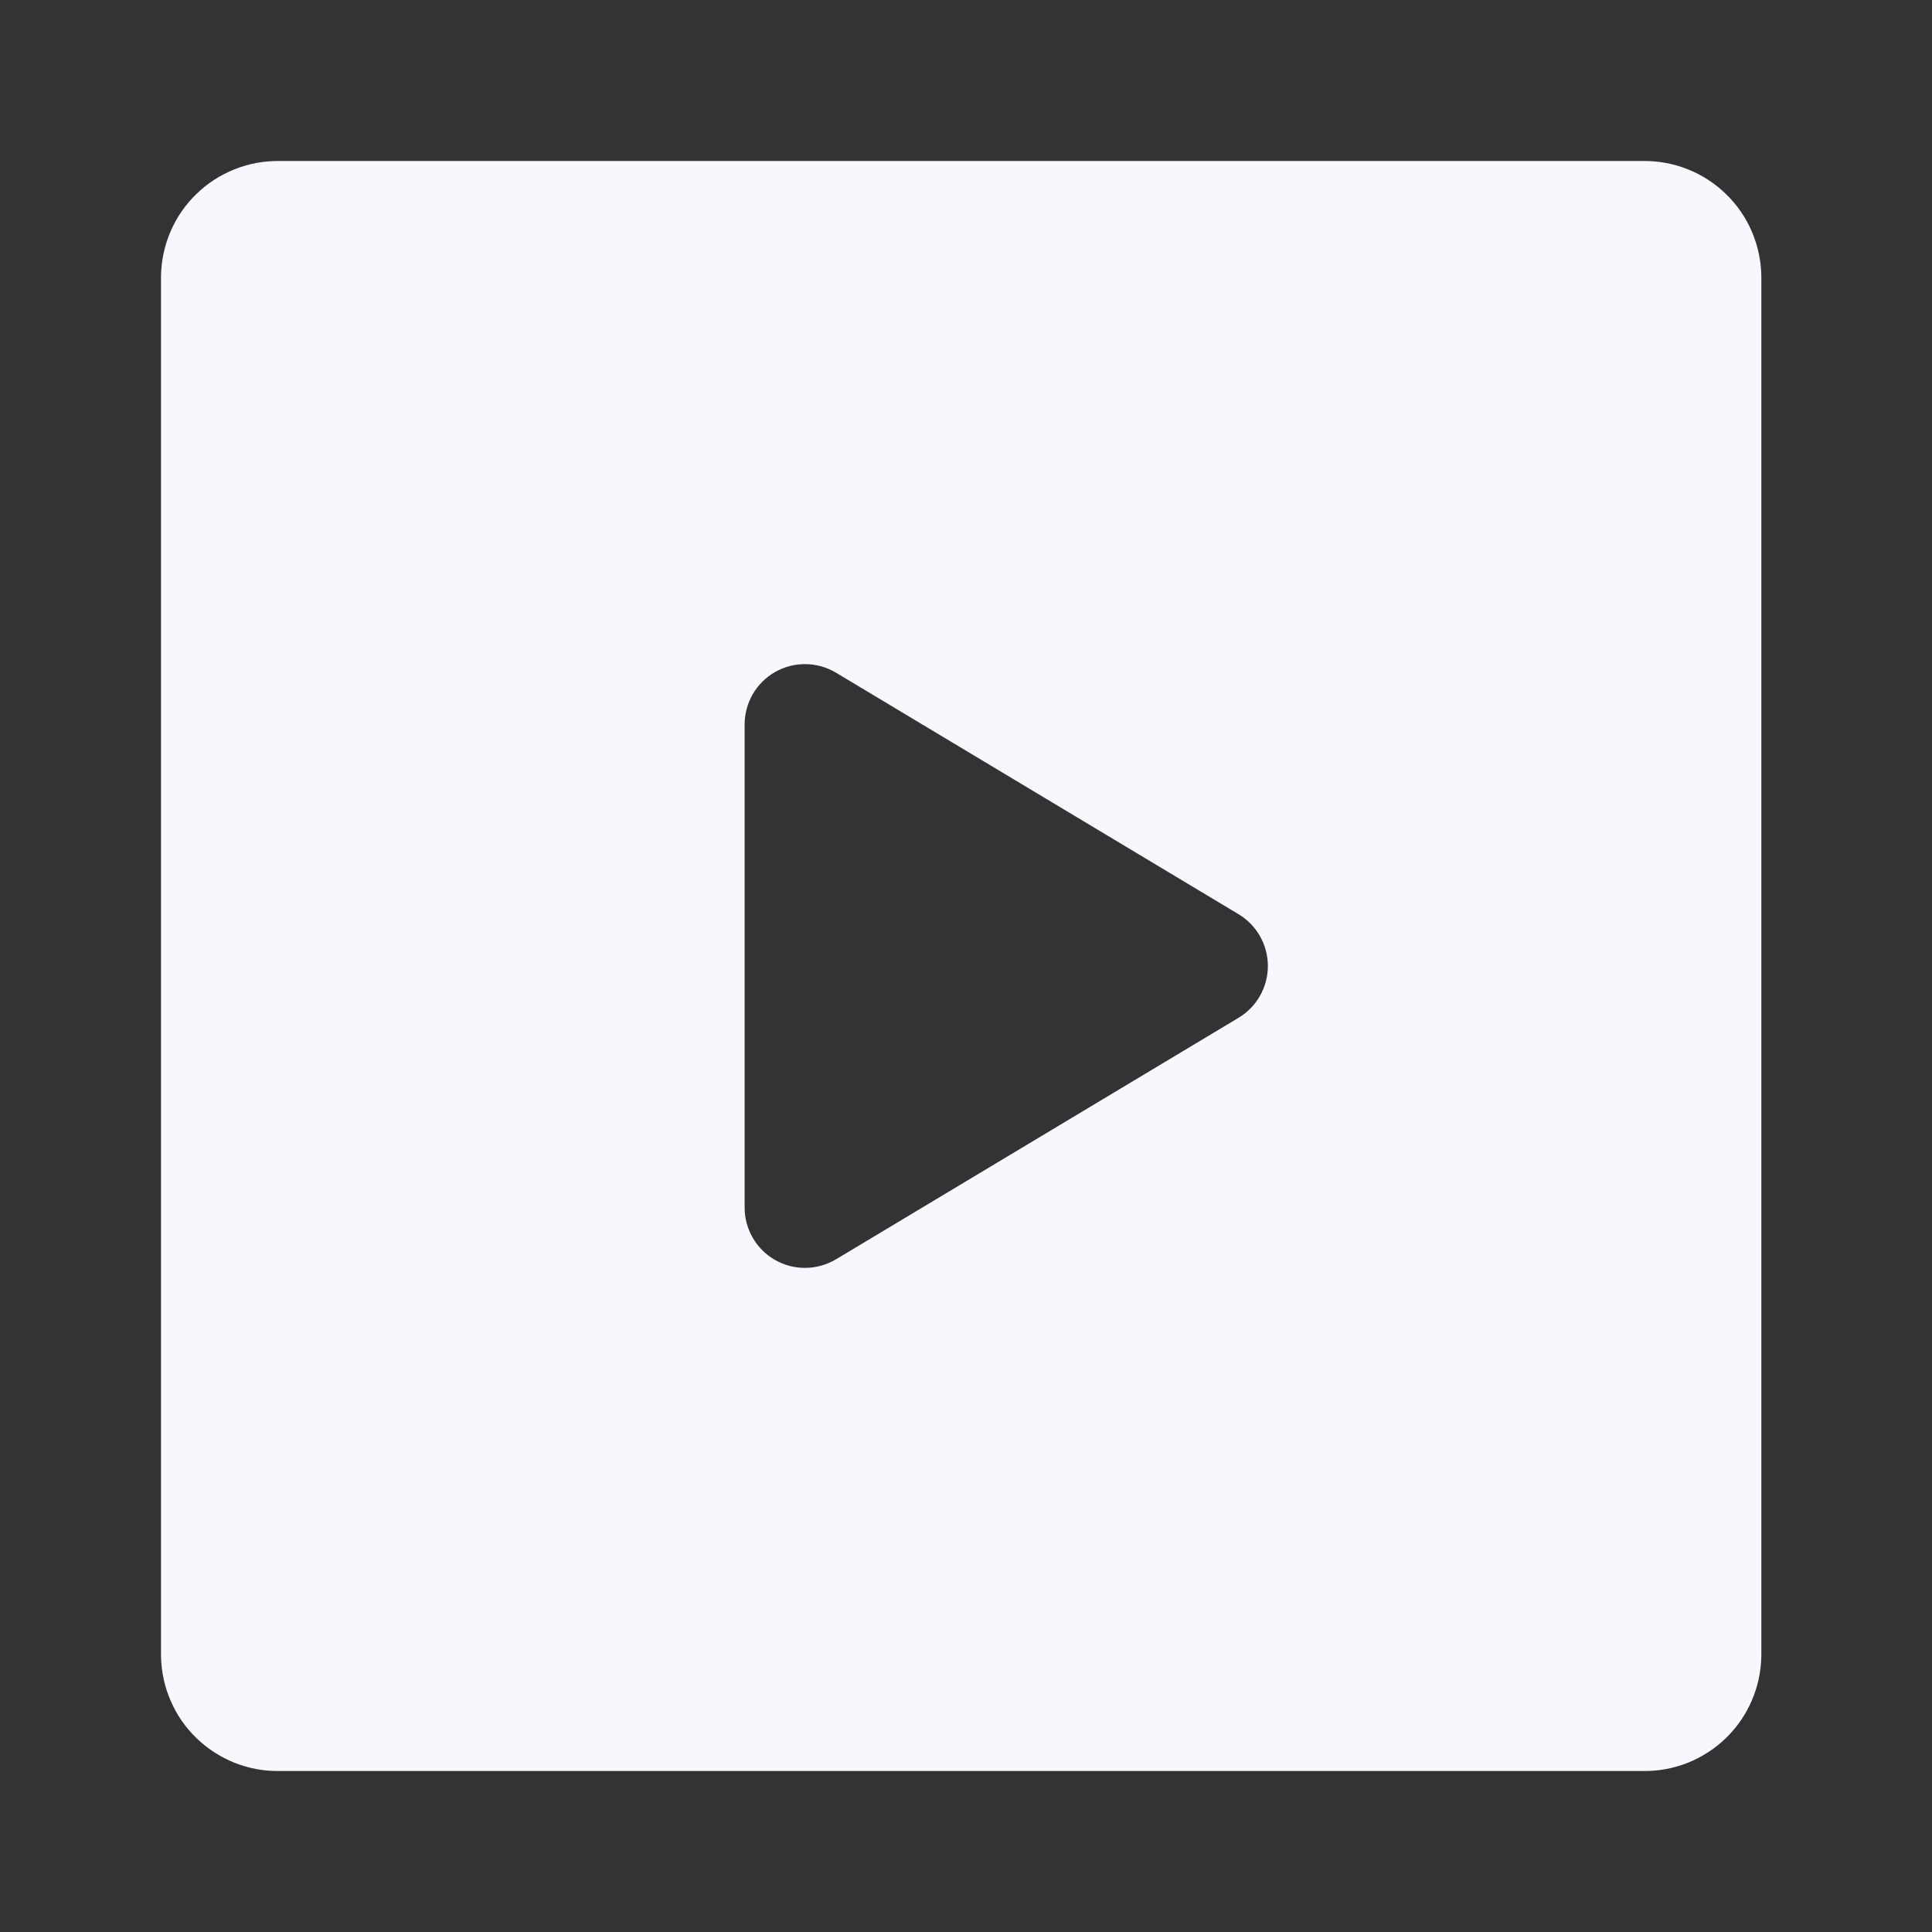 <svg width="24" height="24" viewBox="0 0 24 24" fill="none" xmlns="http://www.w3.org/2000/svg">
<rect x="0" y="0" width="24" height="24" fill="#333333" stroke="none"/>
<path fill-rule="evenodd" clip-rule="evenodd" d="M3.47 2H20.41C20.6 1.998 20.79 2.032 20.966 2.103C21.143 2.173 21.305 2.278 21.441 2.411C21.578 2.543 21.687 2.702 21.762 2.877C21.837 3.052 21.877 3.24 21.88 3.43V20.57C21.877 20.761 21.837 20.949 21.762 21.123C21.687 21.299 21.578 21.457 21.441 21.59C21.305 21.722 21.143 21.827 20.966 21.898C20.79 21.968 20.6 22.003 20.41 22H3.47C3.28 22.003 3.091 21.968 2.914 21.898C2.737 21.827 2.575 21.722 2.439 21.59C2.302 21.457 2.193 21.299 2.118 21.123C2.043 20.949 2.003 20.761 2 20.57V3.43C2.003 3.24 2.043 3.052 2.118 2.877C2.193 2.702 2.302 2.543 2.439 2.411C2.575 2.278 2.737 2.173 2.914 2.103C3.091 2.032 3.28 1.998 3.47 2ZM9.63 8.347C9.866 8.214 10.154 8.218 10.386 8.357L15.386 11.357C15.612 11.492 15.75 11.737 15.75 12C15.75 12.263 15.612 12.508 15.386 12.643L10.386 15.643C10.154 15.782 9.866 15.786 9.63 15.653C9.395 15.52 9.25 15.27 9.25 15V9C9.25 8.73 9.395 8.48 9.63 8.347Z" fill="#F6F8FE"/>
</svg>
